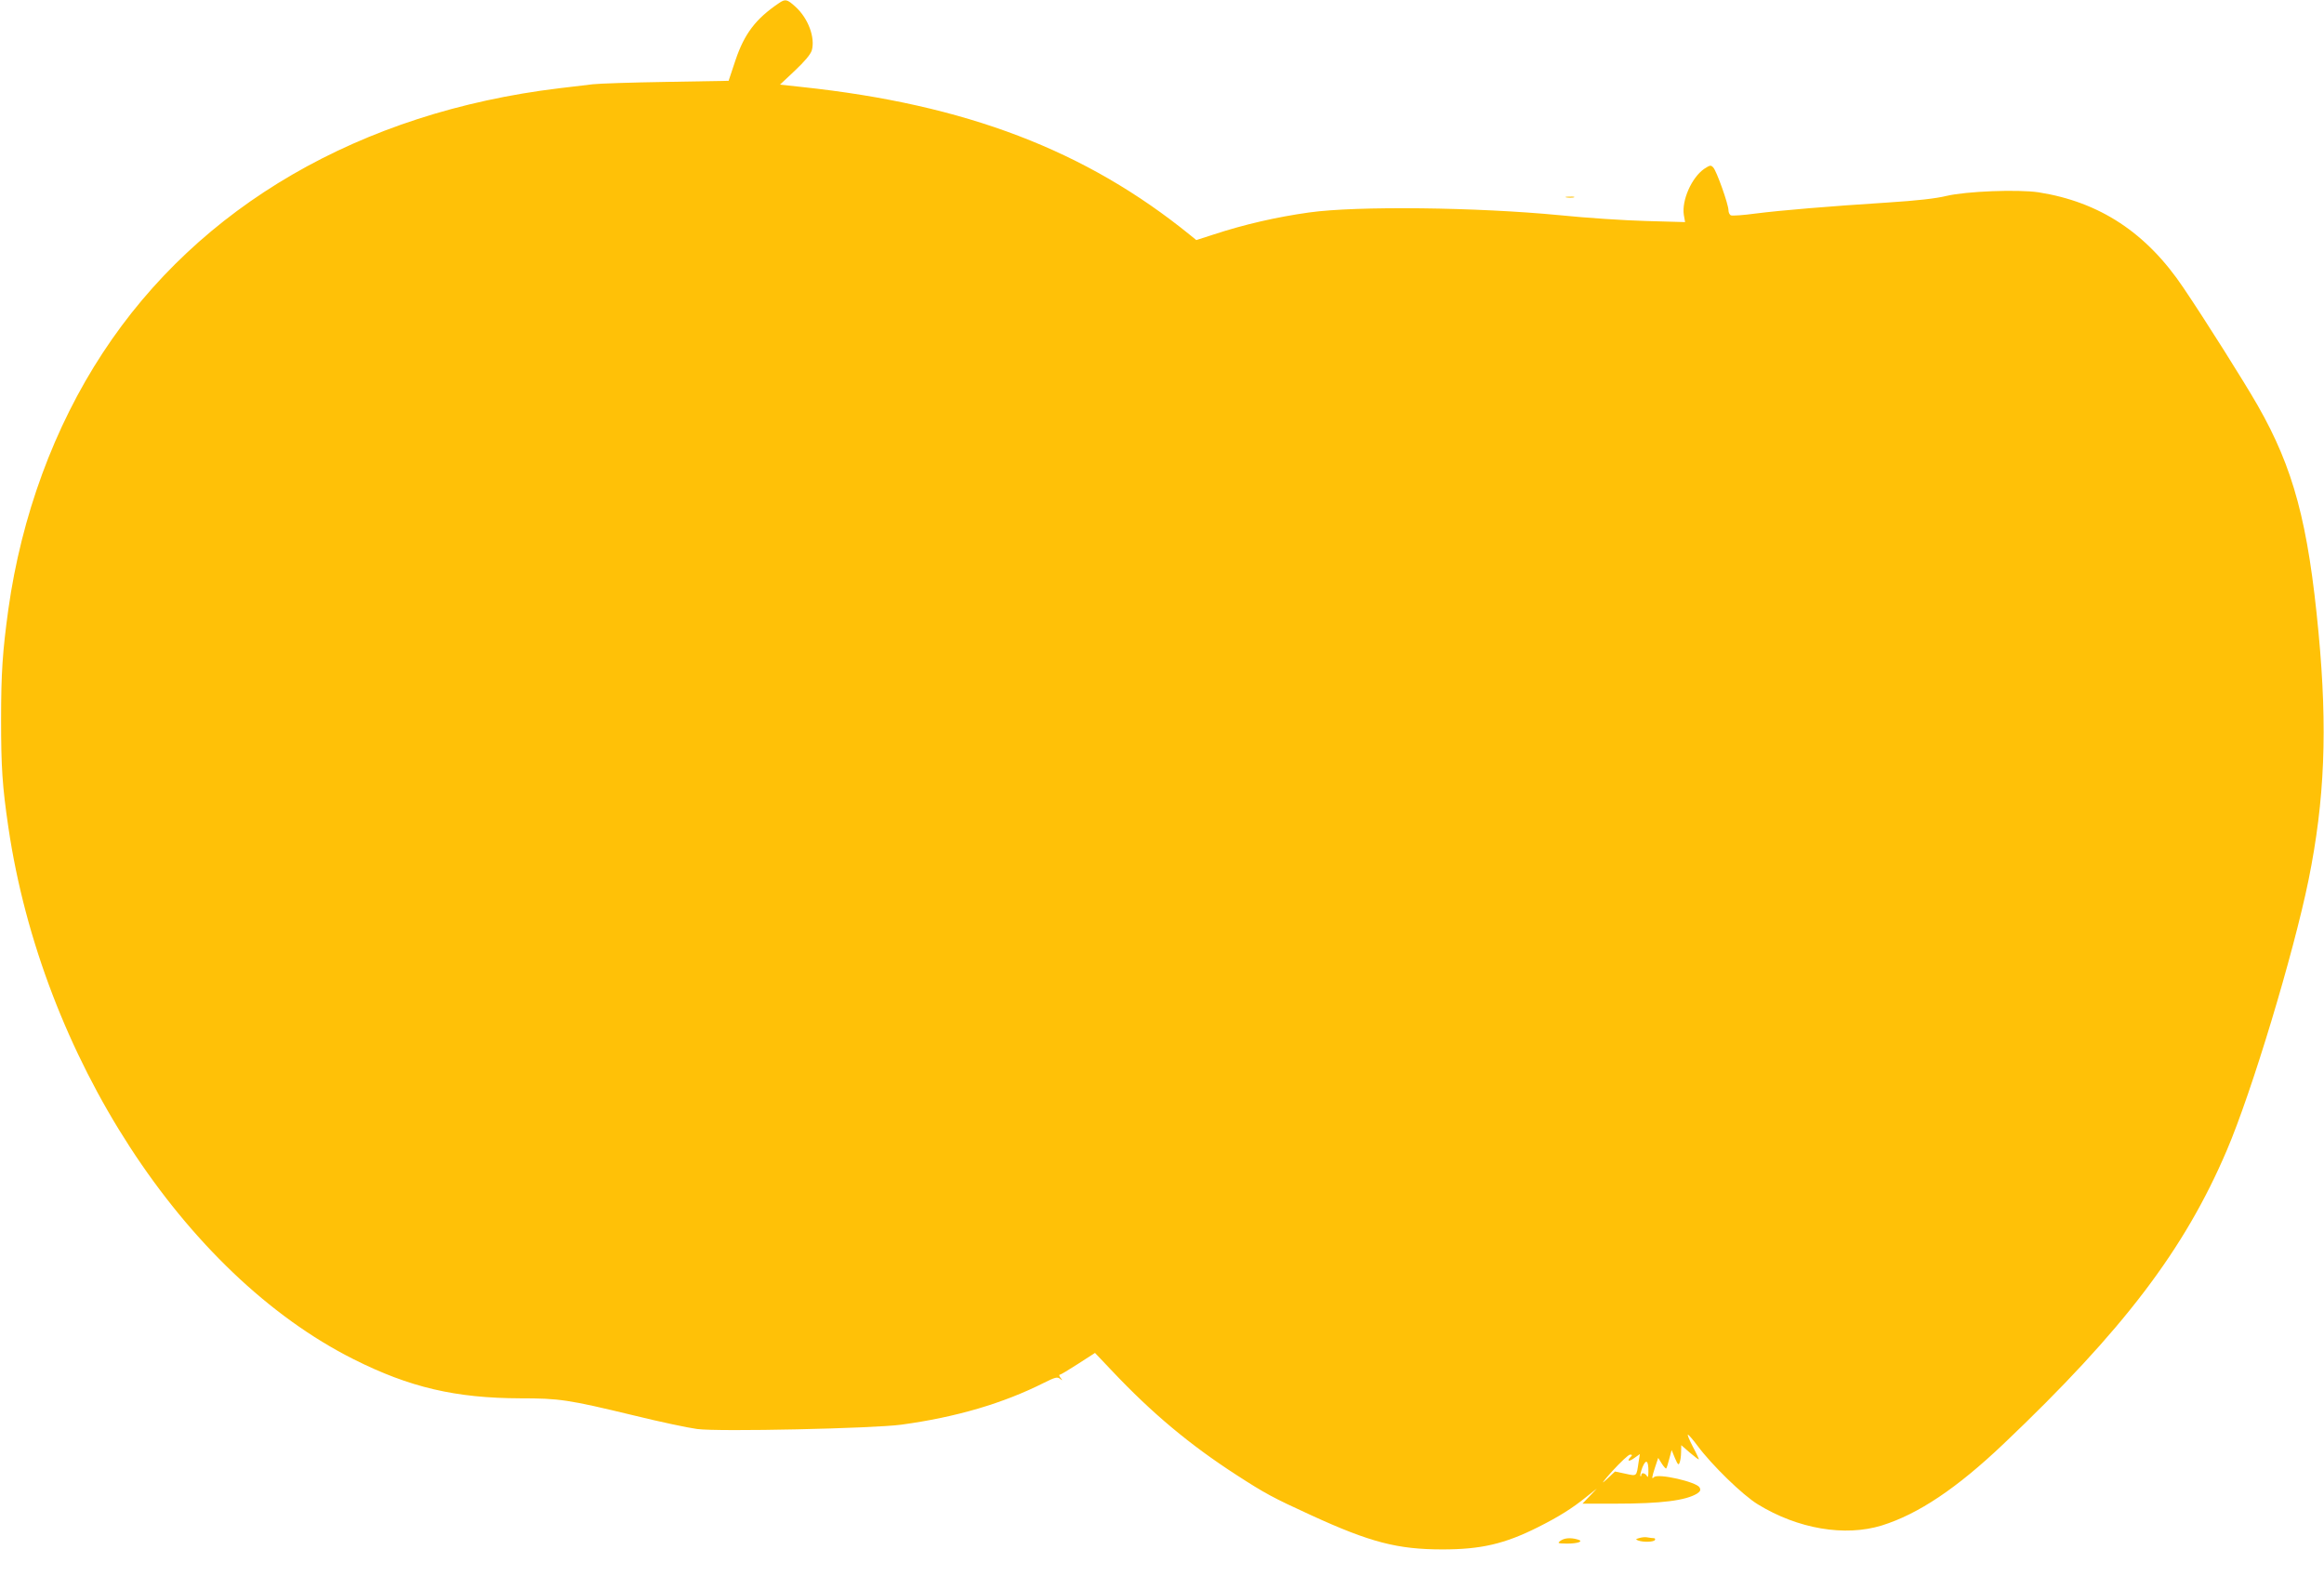 <?xml version="1.0" standalone="no"?>
<!DOCTYPE svg PUBLIC "-//W3C//DTD SVG 20010904//EN"
 "http://www.w3.org/TR/2001/REC-SVG-20010904/DTD/svg10.dtd">
<svg version="1.0" xmlns="http://www.w3.org/2000/svg"
 width="1280pt" height="868pt" viewBox="0 0 1280 868"
 preserveAspectRatio="xMidYMid meet">
<g transform="translate(0,868) scale(0.1,-0.1)"
fill="#ffc107" stroke="none">
<path d="M4289 8662 c-127 -86 -189 -168 -238 -313 l-38 -114 -344 -6 c-189
-3 -371 -9 -404 -13 -33 -4 -116 -14 -185 -22 -1094 -132 -1984 -648 -2514
-1457 -268 -408 -448 -899 -520 -1412 -32 -233 -40 -349 -40 -610 0 -261 7
-366 40 -590 185 -1258 965 -2460 1902 -2930 308 -155 562 -214 918 -215 215
0 263 -7 624 -94 146 -36 303 -69 350 -75 118 -16 972 3 1125 24 302 41 562
118 786 231 60 30 73 33 87 22 15 -12 16 -11 3 5 -7 9 -9 17 -4 17 5 0 50 27
101 60 l93 60 92 -97 c223 -236 429 -408 687 -575 158 -102 198 -124 412 -222
325 -149 475 -188 723 -188 211 0 342 30 525 122 112 56 188 103 267 167 l58
46 -40 -42 -39 -41 185 0 c248 0 384 17 447 56 17 12 20 19 13 33 -17 31 -229
79 -251 57 -14 -14 -13 -3 6 55 l17 51 20 -32 c11 -17 22 -29 24 -26 3 2 10
26 17 53 l13 48 18 -44 c16 -37 20 -41 26 -25 4 10 8 36 8 57 l1 39 47 -41
c26 -22 48 -39 50 -37 1 1 -13 32 -33 69 -19 37 -32 67 -27 67 4 -1 28 -28 53
-62 78 -105 248 -271 332 -322 220 -135 479 -179 683 -116 201 63 412 204 670
449 659 626 996 1069 1229 1615 138 322 368 1084 451 1491 89 439 105 830 55
1360 -57 606 -138 907 -335 1252 -75 131 -286 466 -409 648 -204 304 -462 473
-798 526 -114 17 -399 6 -508 -20 -57 -14 -163 -26 -320 -36 -328 -21 -591
-43 -732 -61 -66 -9 -126 -13 -134 -10 -8 3 -14 16 -14 28 0 33 -66 218 -84
236 -13 14 -18 13 -50 -8 -69 -48 -124 -173 -112 -253 l7 -40 -213 6 c-117 3
-332 17 -478 32 -454 44 -1118 52 -1380 15 -179 -25 -358 -66 -528 -122 l-93
-30 -32 26 c-576 468 -1237 721 -2141 817 l-120 13 82 77 c54 51 86 89 93 111
20 70 -19 177 -90 241 -46 42 -56 44 -92 19z m4693 -8004 c-24 -24 -11 -29 19
-7 l31 22 -7 -44 c-12 -81 -8 -78 -73 -64 l-57 12 -49 -46 c-31 -29 -19 -11
33 47 46 50 90 92 99 92 12 0 13 -3 4 -12z m97 -83 c0 -23 -3 -33 -7 -25 -9
18 -32 24 -32 8 0 -6 -2 -9 -5 -6 -3 3 2 24 11 48 20 49 34 38 33 -25z"/>
<path d="M8628 7593 c12 -2 30 -2 40 0 9 3 -1 5 -23 4 -22 0 -30 -2 -17 -4z"/>
<path d="M9030 211 c-22 -6 -23 -8 -7 -14 27 -10 85 -9 92 3 3 6 0 10 -7 10
-7 0 -22 2 -33 4 -11 3 -31 1 -45 -3z"/>
<path d="M8594 195 c-17 -13 -15 -14 36 -15 63 0 96 13 58 23 -38 11 -73 8
-94 -8z"/>
</g>
</svg>
